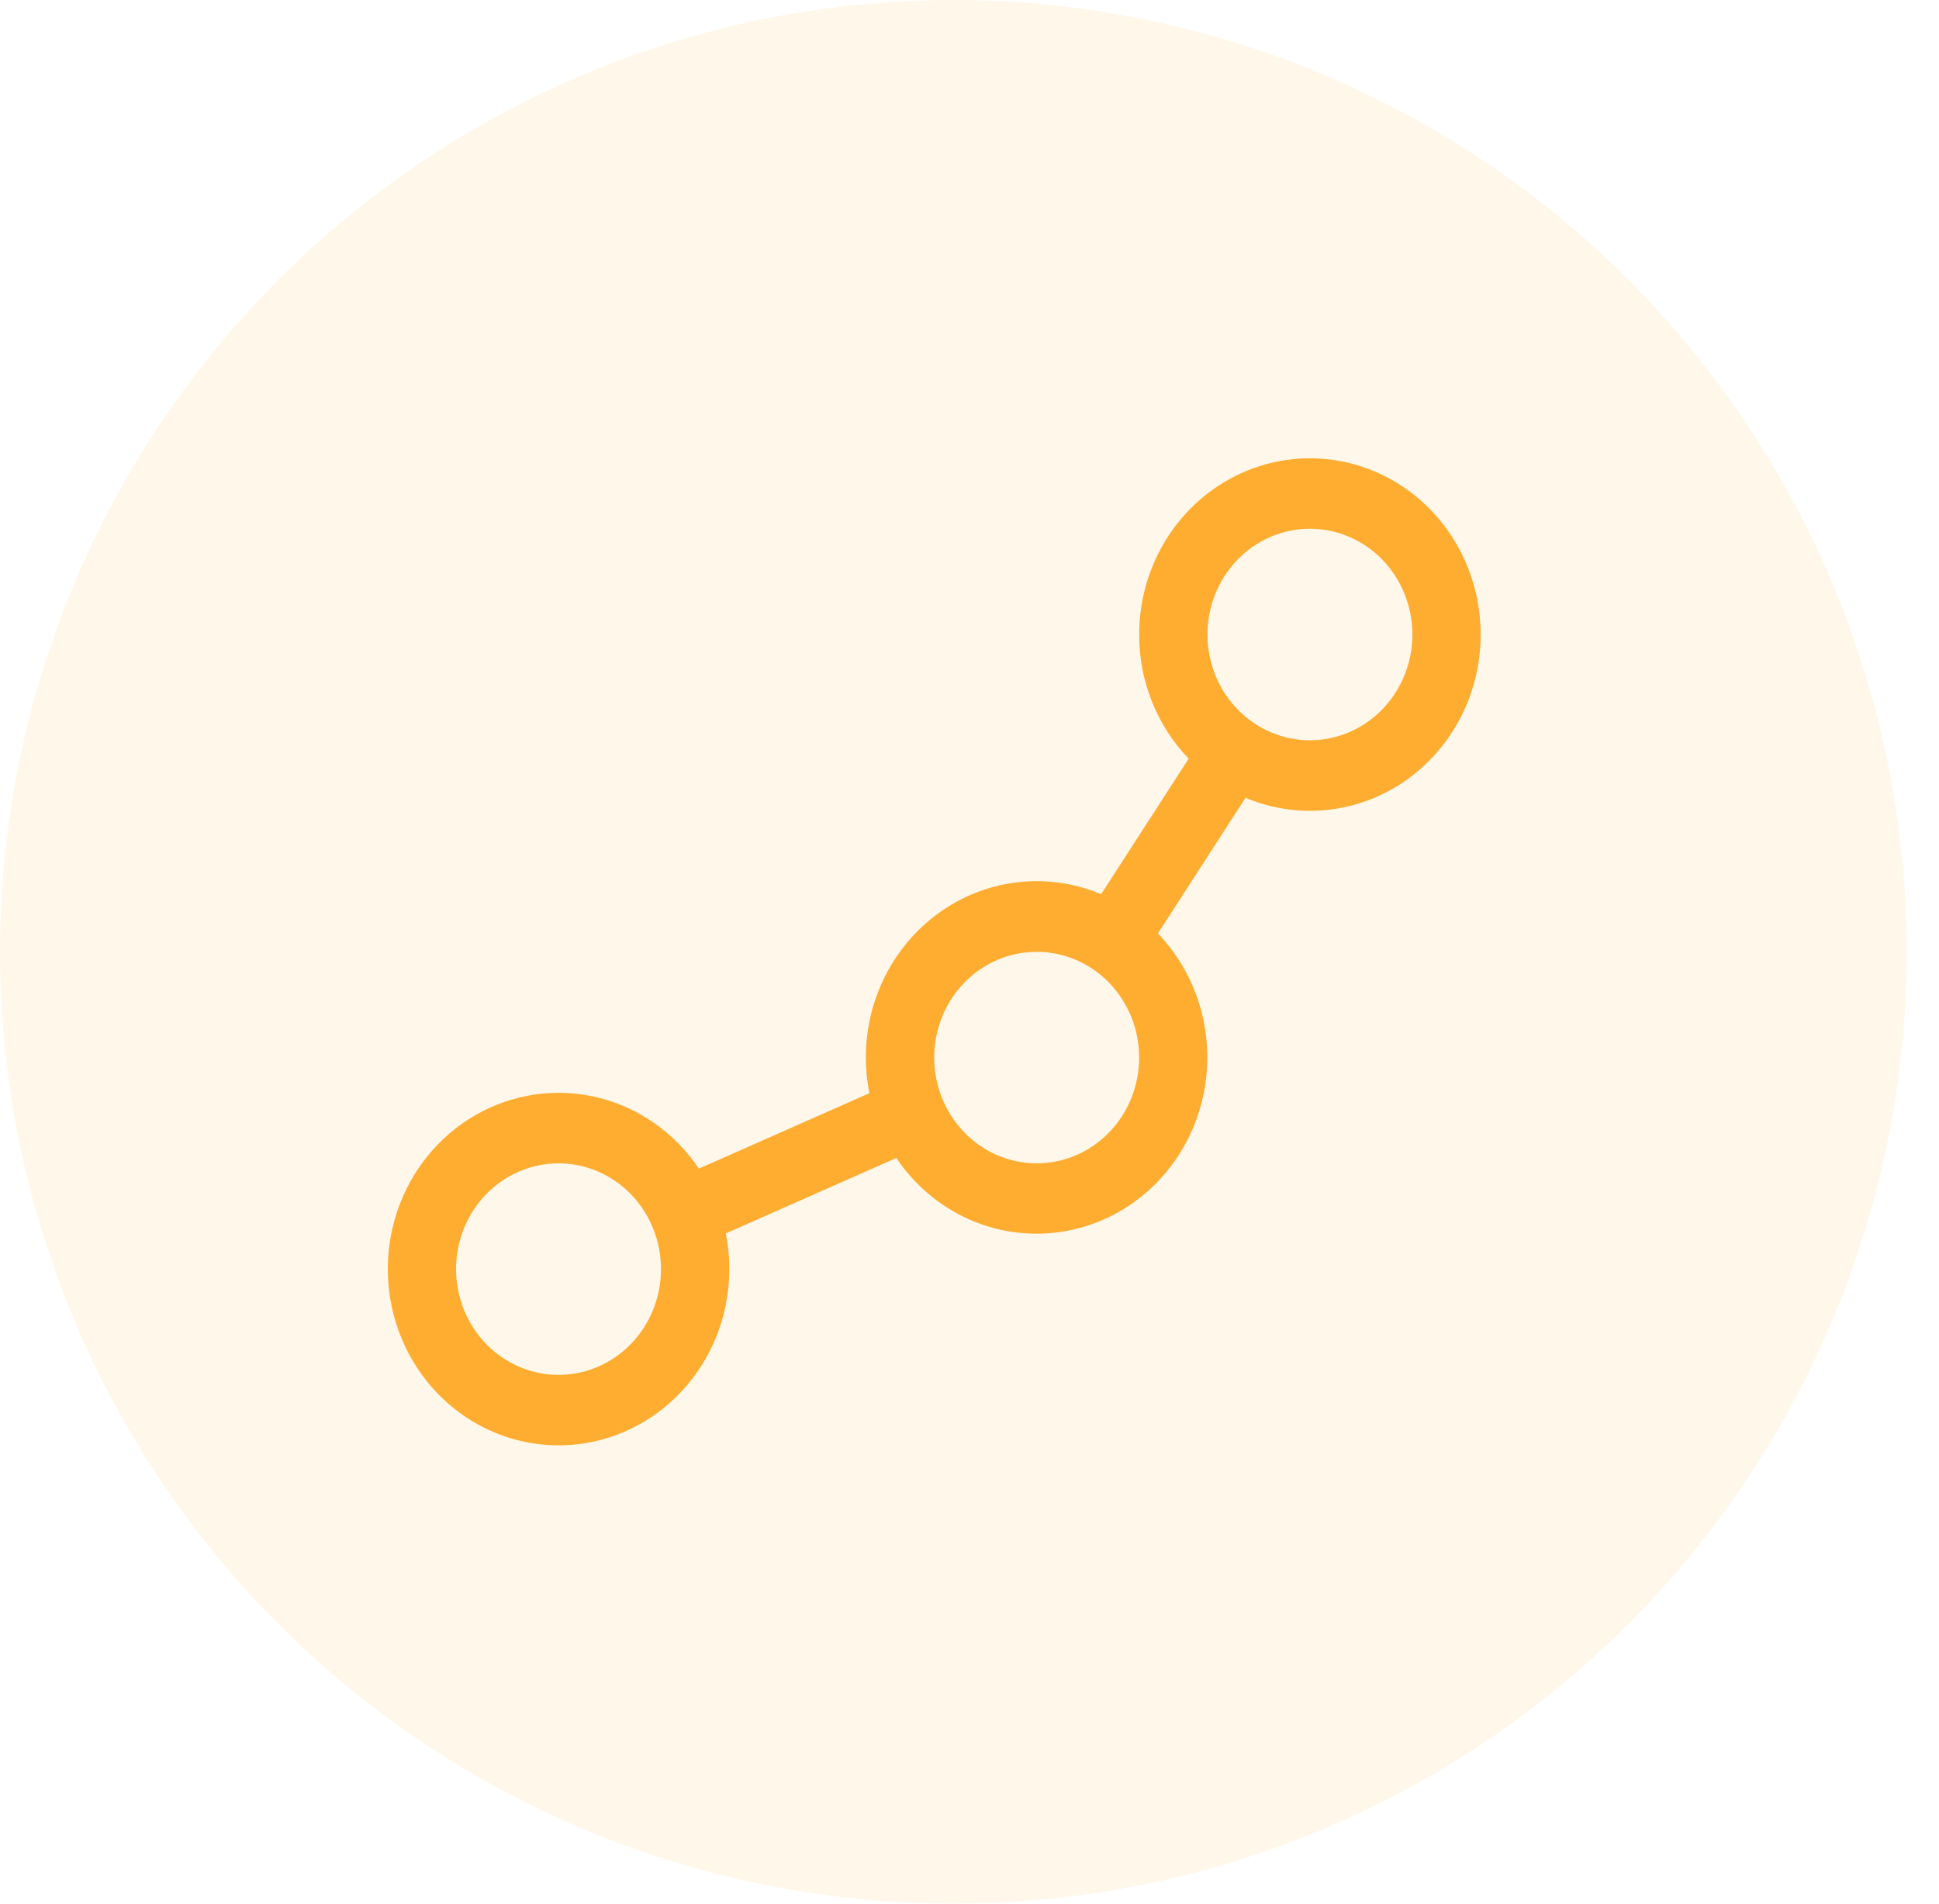 <svg width="55" height="54" viewBox="0 0 55 54" fill="none" xmlns="http://www.w3.org/2000/svg">
<ellipse cx="27.042" cy="27" rx="27.042" ry="27" fill="#FFAD31" fill-opacity="0.1"/>
<path d="M37.156 14.999C36.774 14.999 36.396 15.076 36.044 15.227C35.691 15.378 35.371 15.599 35.101 15.877C34.831 16.156 34.617 16.487 34.471 16.851C34.325 17.215 34.25 17.605 34.25 17.999C34.25 18.393 34.325 18.783 34.471 19.147C34.617 19.511 34.831 19.842 35.101 20.12C35.371 20.399 35.691 20.62 36.044 20.771C36.396 20.922 36.774 20.999 37.156 20.999C37.927 20.999 38.666 20.683 39.211 20.12C39.756 19.558 40.062 18.795 40.062 17.999C40.062 17.203 39.756 16.44 39.211 15.877C38.666 15.315 37.927 14.999 37.156 14.999ZM32.312 17.999C32.312 16.928 32.646 15.885 33.264 15.024C33.882 14.163 34.751 13.53 35.744 13.217C36.737 12.905 37.801 12.93 38.779 13.289C39.757 13.648 40.597 14.321 41.176 15.21C41.755 16.1 42.042 17.157 41.995 18.228C41.948 19.298 41.569 20.324 40.914 21.156C40.259 21.987 39.363 22.579 38.357 22.845C37.352 23.11 36.29 23.035 35.329 22.631L32.845 26.478C33.317 26.97 33.685 27.559 33.925 28.206C34.166 28.853 34.273 29.545 34.24 30.237C34.208 30.929 34.036 31.607 33.737 32.227C33.437 32.848 33.016 33.397 32.499 33.84C31.983 34.283 31.383 34.611 30.738 34.802C30.093 34.993 29.416 35.043 28.75 34.95C28.085 34.857 27.446 34.622 26.873 34.26C26.301 33.898 25.807 33.417 25.424 32.848L20.588 34.988C20.831 36.202 20.628 37.465 20.02 38.533C19.412 39.602 18.441 40.399 17.296 40.77C16.15 41.142 14.912 41.061 13.822 40.543C12.731 40.026 11.865 39.109 11.392 37.97C10.919 36.831 10.872 35.551 11.261 34.379C11.65 33.207 12.447 32.225 13.498 31.625C14.548 31.025 15.776 30.849 16.945 31.13C18.114 31.412 19.14 32.132 19.824 33.15L24.661 31.01C24.483 30.122 24.541 29.201 24.831 28.346C25.121 27.49 25.631 26.732 26.306 26.152C26.981 25.572 27.796 25.192 28.664 25.054C29.532 24.916 30.42 25.023 31.233 25.366L33.717 21.521C32.815 20.585 32.31 19.319 32.312 17.999ZM26.499 30C26.499 30.796 26.805 31.559 27.351 32.121C27.896 32.684 28.635 33 29.406 33C30.177 33 30.916 32.684 31.461 32.121C32.006 31.559 32.312 30.796 32.312 30C32.312 29.204 32.006 28.441 31.461 27.878C30.916 27.316 30.177 27 29.406 27C28.635 27 27.896 27.316 27.351 27.878C26.805 28.441 26.499 29.204 26.499 30ZM12.936 36C12.936 36.796 13.242 37.559 13.787 38.122C14.333 38.684 15.072 39.001 15.843 39.001C16.613 39.001 17.353 38.684 17.898 38.122C18.443 37.559 18.749 36.796 18.749 36C18.749 35.205 18.443 34.441 17.898 33.879C17.353 33.316 16.613 33 15.843 33C15.072 33 14.333 33.316 13.787 33.879C13.242 34.441 12.936 35.205 12.936 36Z" fill="#FFAD31"/>
</svg>
